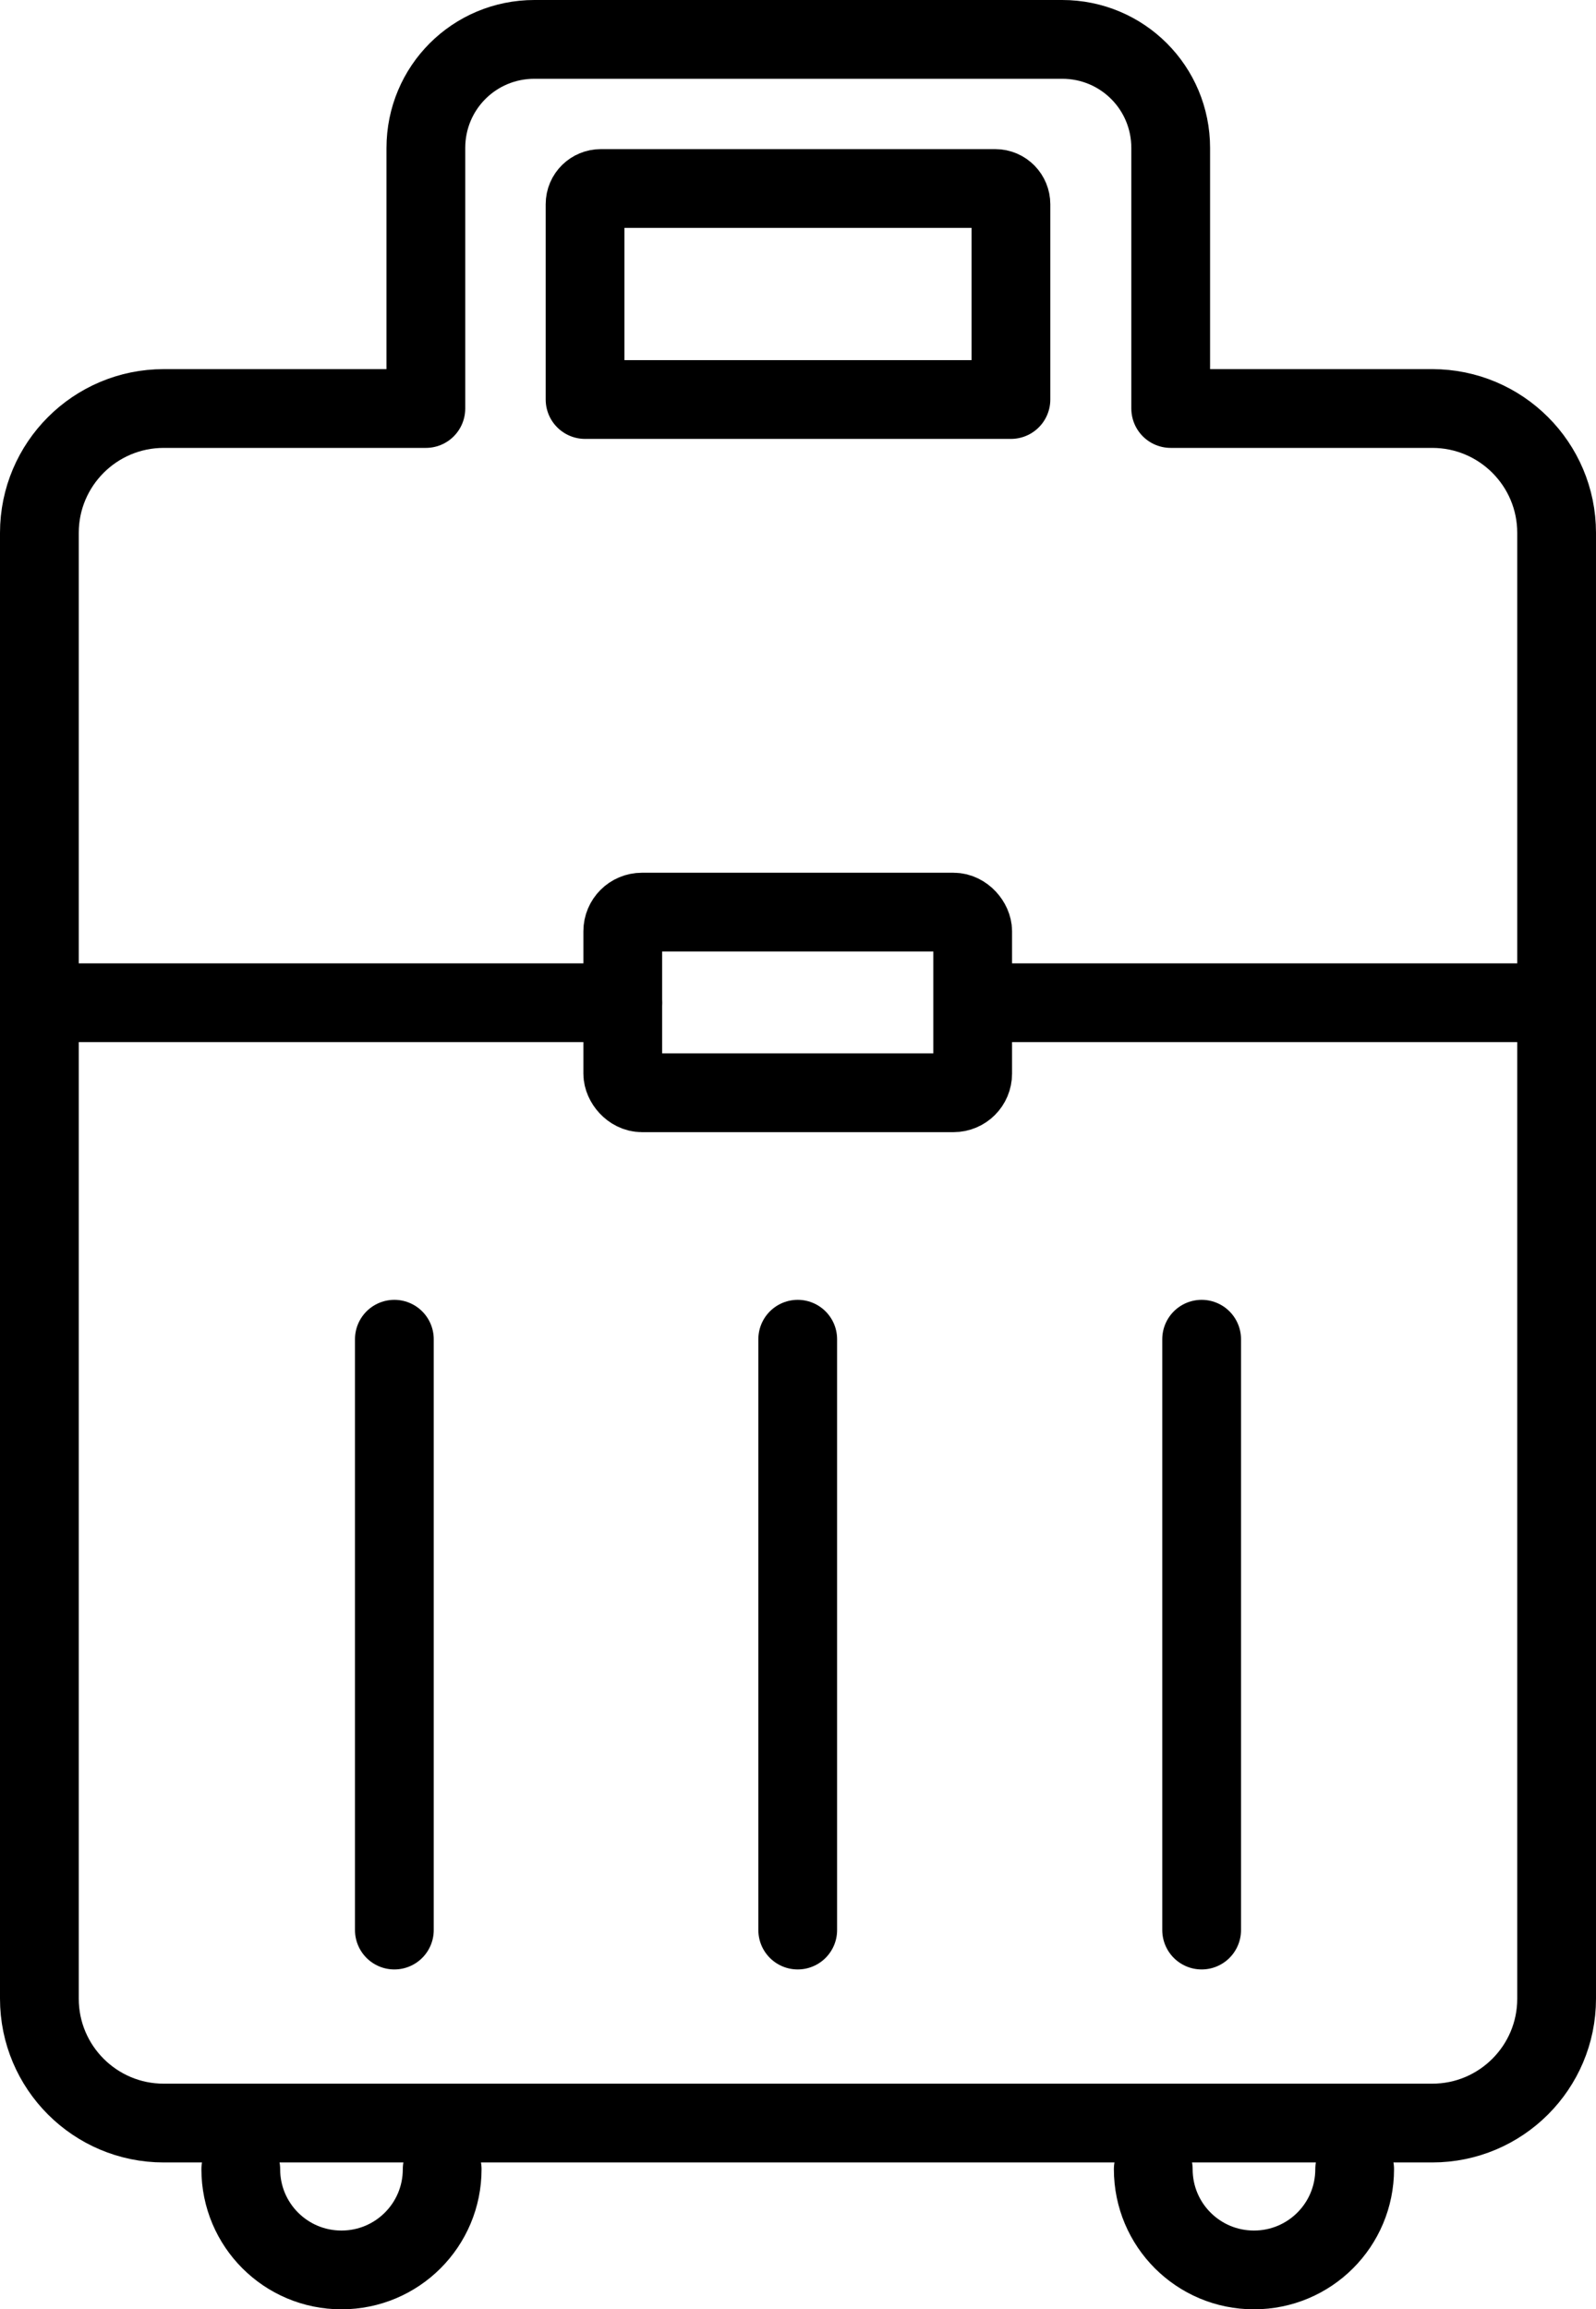 <?xml version="1.0" encoding="UTF-8"?><svg id="Vrstva_2" xmlns="http://www.w3.org/2000/svg" viewBox="0 0 28.37 41.04"><defs><style>.cls-1{fill:none;stroke:#000;stroke-linecap:round;stroke-linejoin:round;stroke-width:1.4px;}</style></defs><g id="Vrstva_1-2"><path class="cls-1" d="M25.46,7.26c1.22,0,2.21.99,2.21,2.21v26.05c0,1.22-.99,2.21-2.21,2.21H2.91c-1.22,0-2.21-.99-2.21-2.21V9.47c0-1.22.99-2.21,2.21-2.21h4.66V2.63c0-1.07.86-1.93,1.93-1.93h9.38c1.07,0,1.93.86,1.93,1.93v4.63h4.66Z"/><path class="cls-1" d="M17.97,7.1v-3.47c0-.15-.12-.28-.28-.28h-7.01c-.15,0-.28.12-.28.28v3.47h7.56Z"/><rect class="cls-1" x="11.07" y="16.21" width="6.22" height="3.21" rx=".34" ry=".34"/><line class="cls-1" x1="11.07" y1="17.82" x2=".7" y2="17.82"/><line class="cls-1" x1="27.67" y1="17.82" x2="17.3" y2="17.82"/><path class="cls-1" d="M7.86,38.55c0,.99-.8,1.79-1.79,1.79s-1.79-.8-1.79-1.79"/><path class="cls-1" d="M24.08,38.55c0,.99-.8,1.79-1.79,1.79s-1.79-.8-1.79-1.79"/><line class="cls-1" x1="14.18" y1="23.8" x2="14.18" y2="34.3"/><line class="cls-1" x1="21.36" y1="23.8" x2="21.36" y2="34.3"/><line class="cls-1" x1="7.01" y1="23.8" x2="7.01" y2="34.3"/></g></svg>